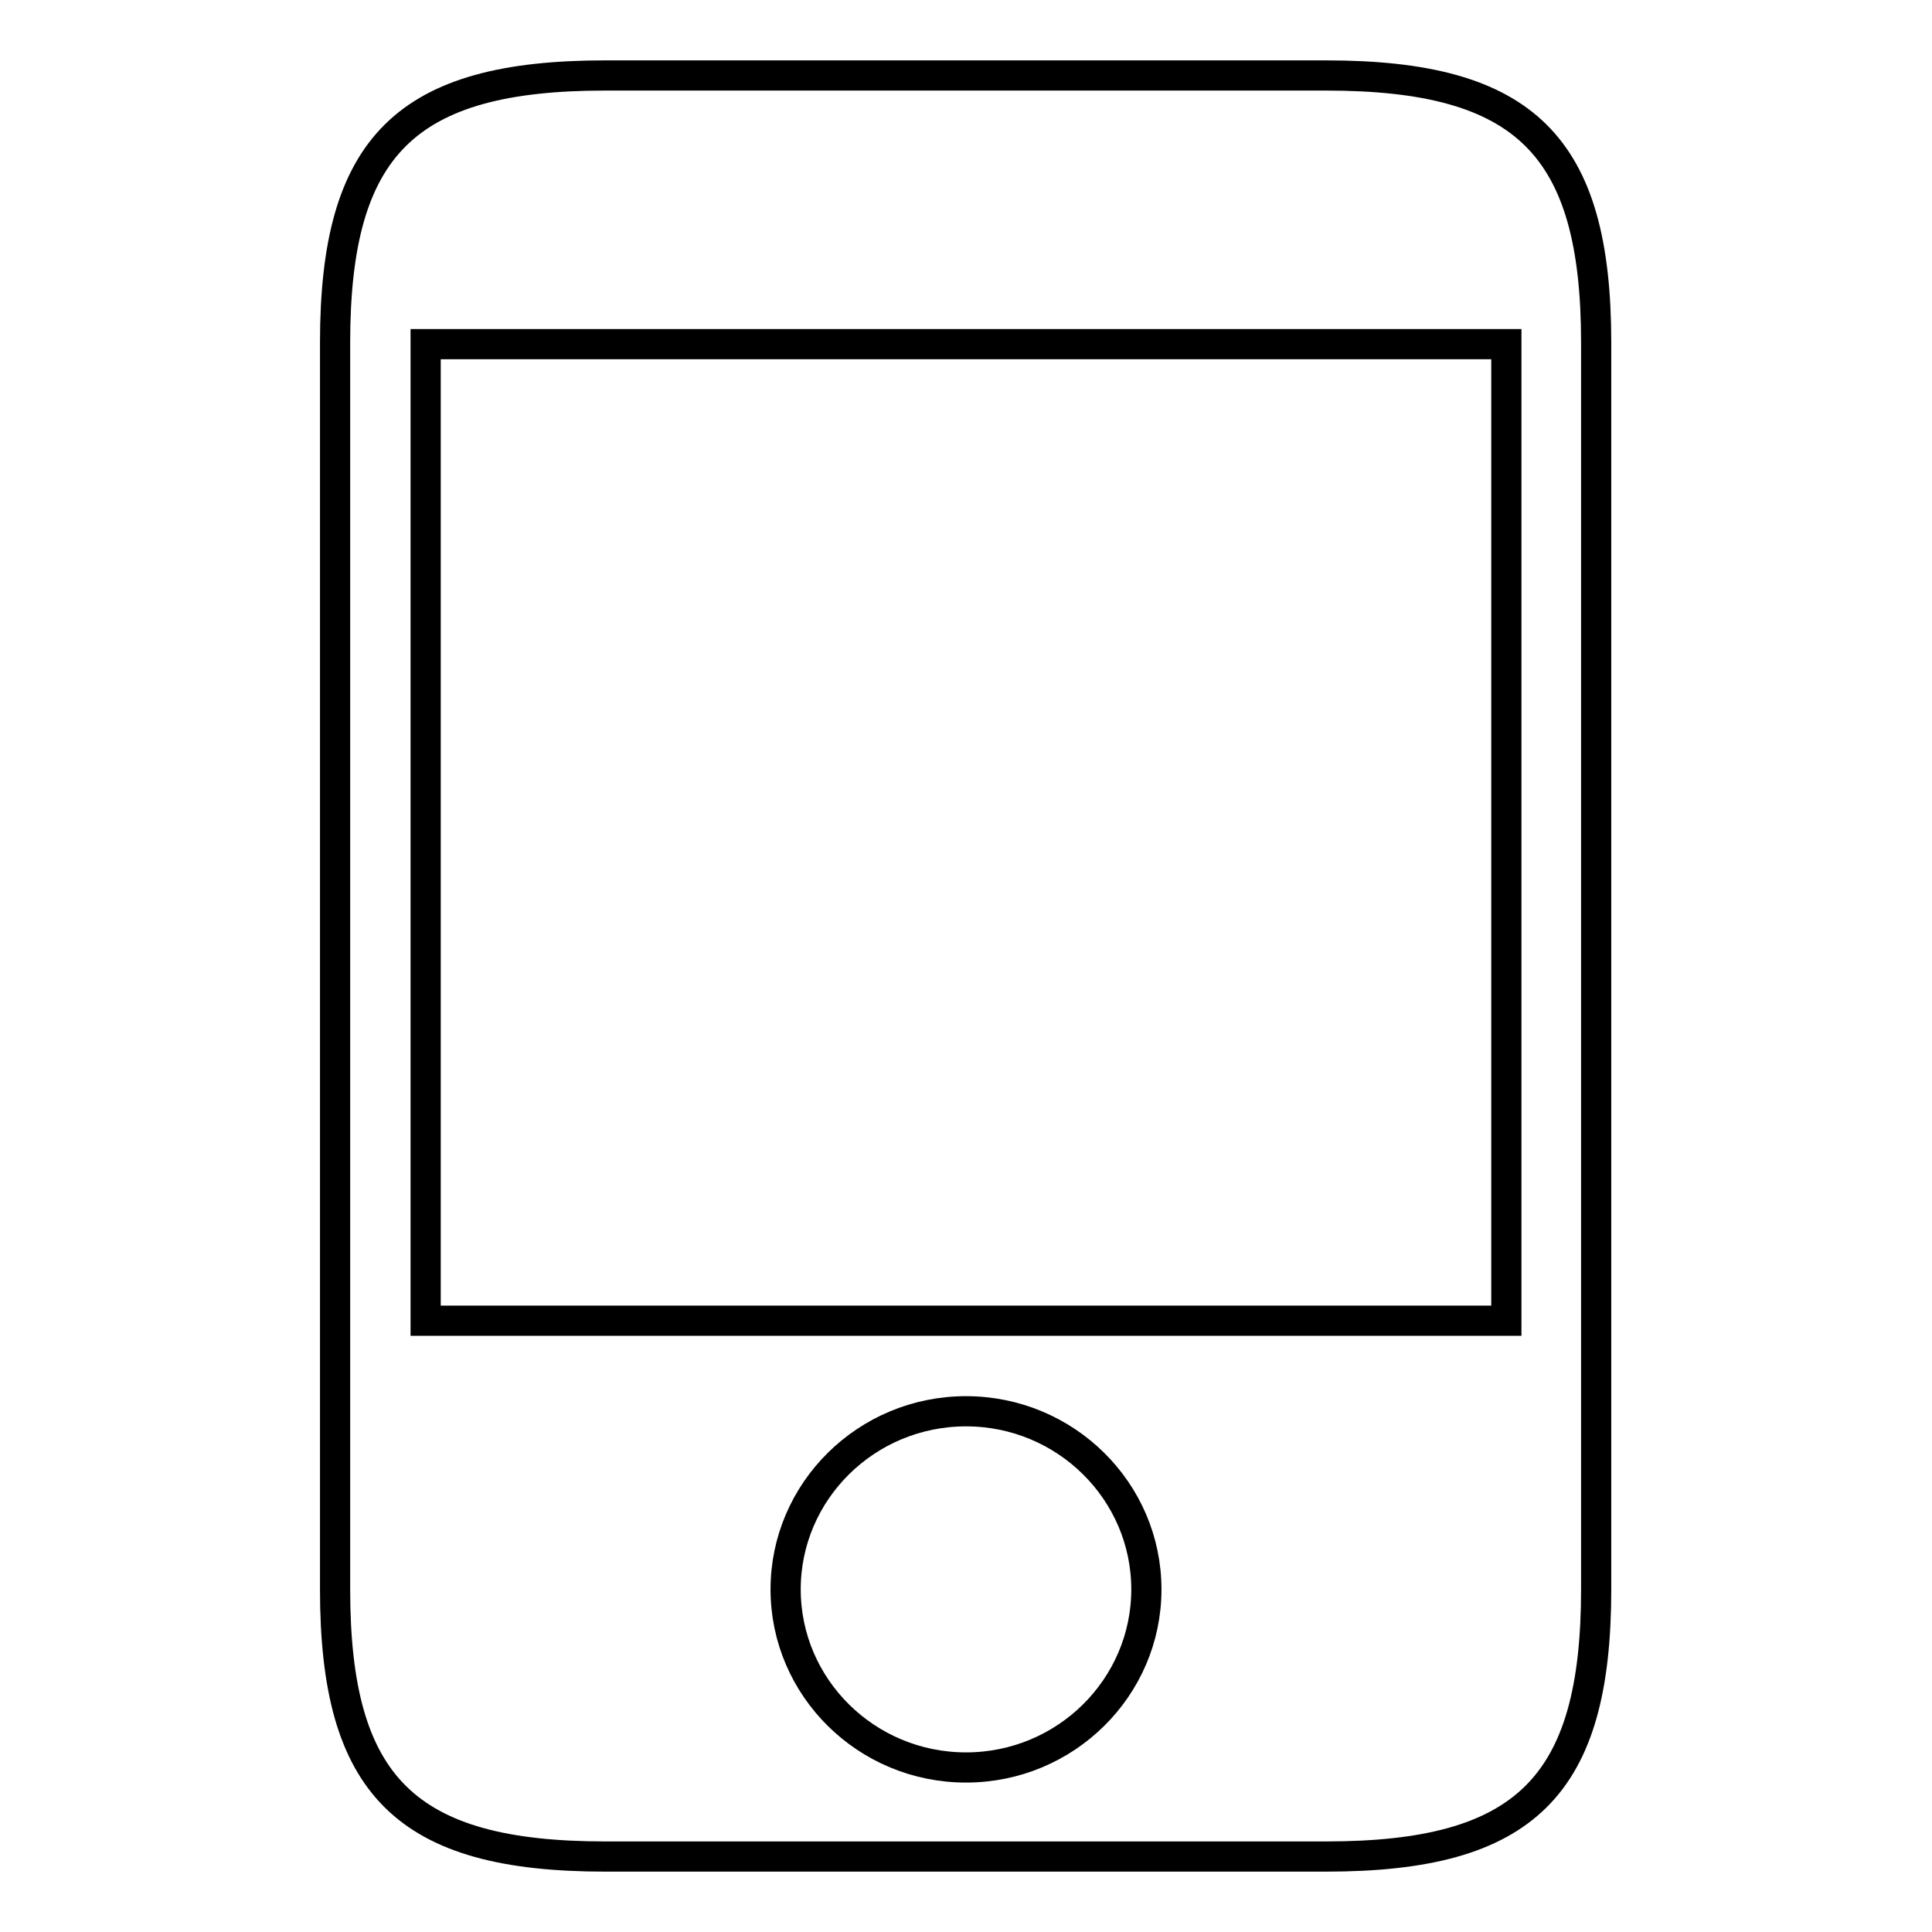 <?xml version="1.0" encoding="utf-8"?>
<!-- Svg Vector Icons : http://www.onlinewebfonts.com/icon -->
<!DOCTYPE svg PUBLIC "-//W3C//DTD SVG 1.1//EN" "http://www.w3.org/Graphics/SVG/1.1/DTD/svg11.dtd">
<svg version="1.1" xmlns="http://www.w3.org/2000/svg" xmlns:xlink="http://www.w3.org/1999/xlink" x="0px" y="0px" viewBox="0 0 256 256" enable-background="new 0 0 256 256" xml:space="preserve">
<g> <path stroke-width="4" fill-opacity="0" stroke="#000000"  d="M44.4,210.6c0,26.1,9.4,35.4,35.8,35.4h95.5c26.4,0,35.8-9.3,35.8-35.4V45.4c0-26.1-9.4-35.4-35.8-35.4 H80.2c-26.4,0-35.8,9.3-35.8,35.4V210.6z M199.6,45.6V175H56.4V45.6H199.6z M104.1,210.6c0-13,10.7-23.6,23.9-23.6 c13.2,0,23.9,10.6,23.9,23.6c0,13-10.7,23.6-23.9,23.6C114.8,234.2,104.1,223.6,104.1,210.6z"/></g>
</svg>